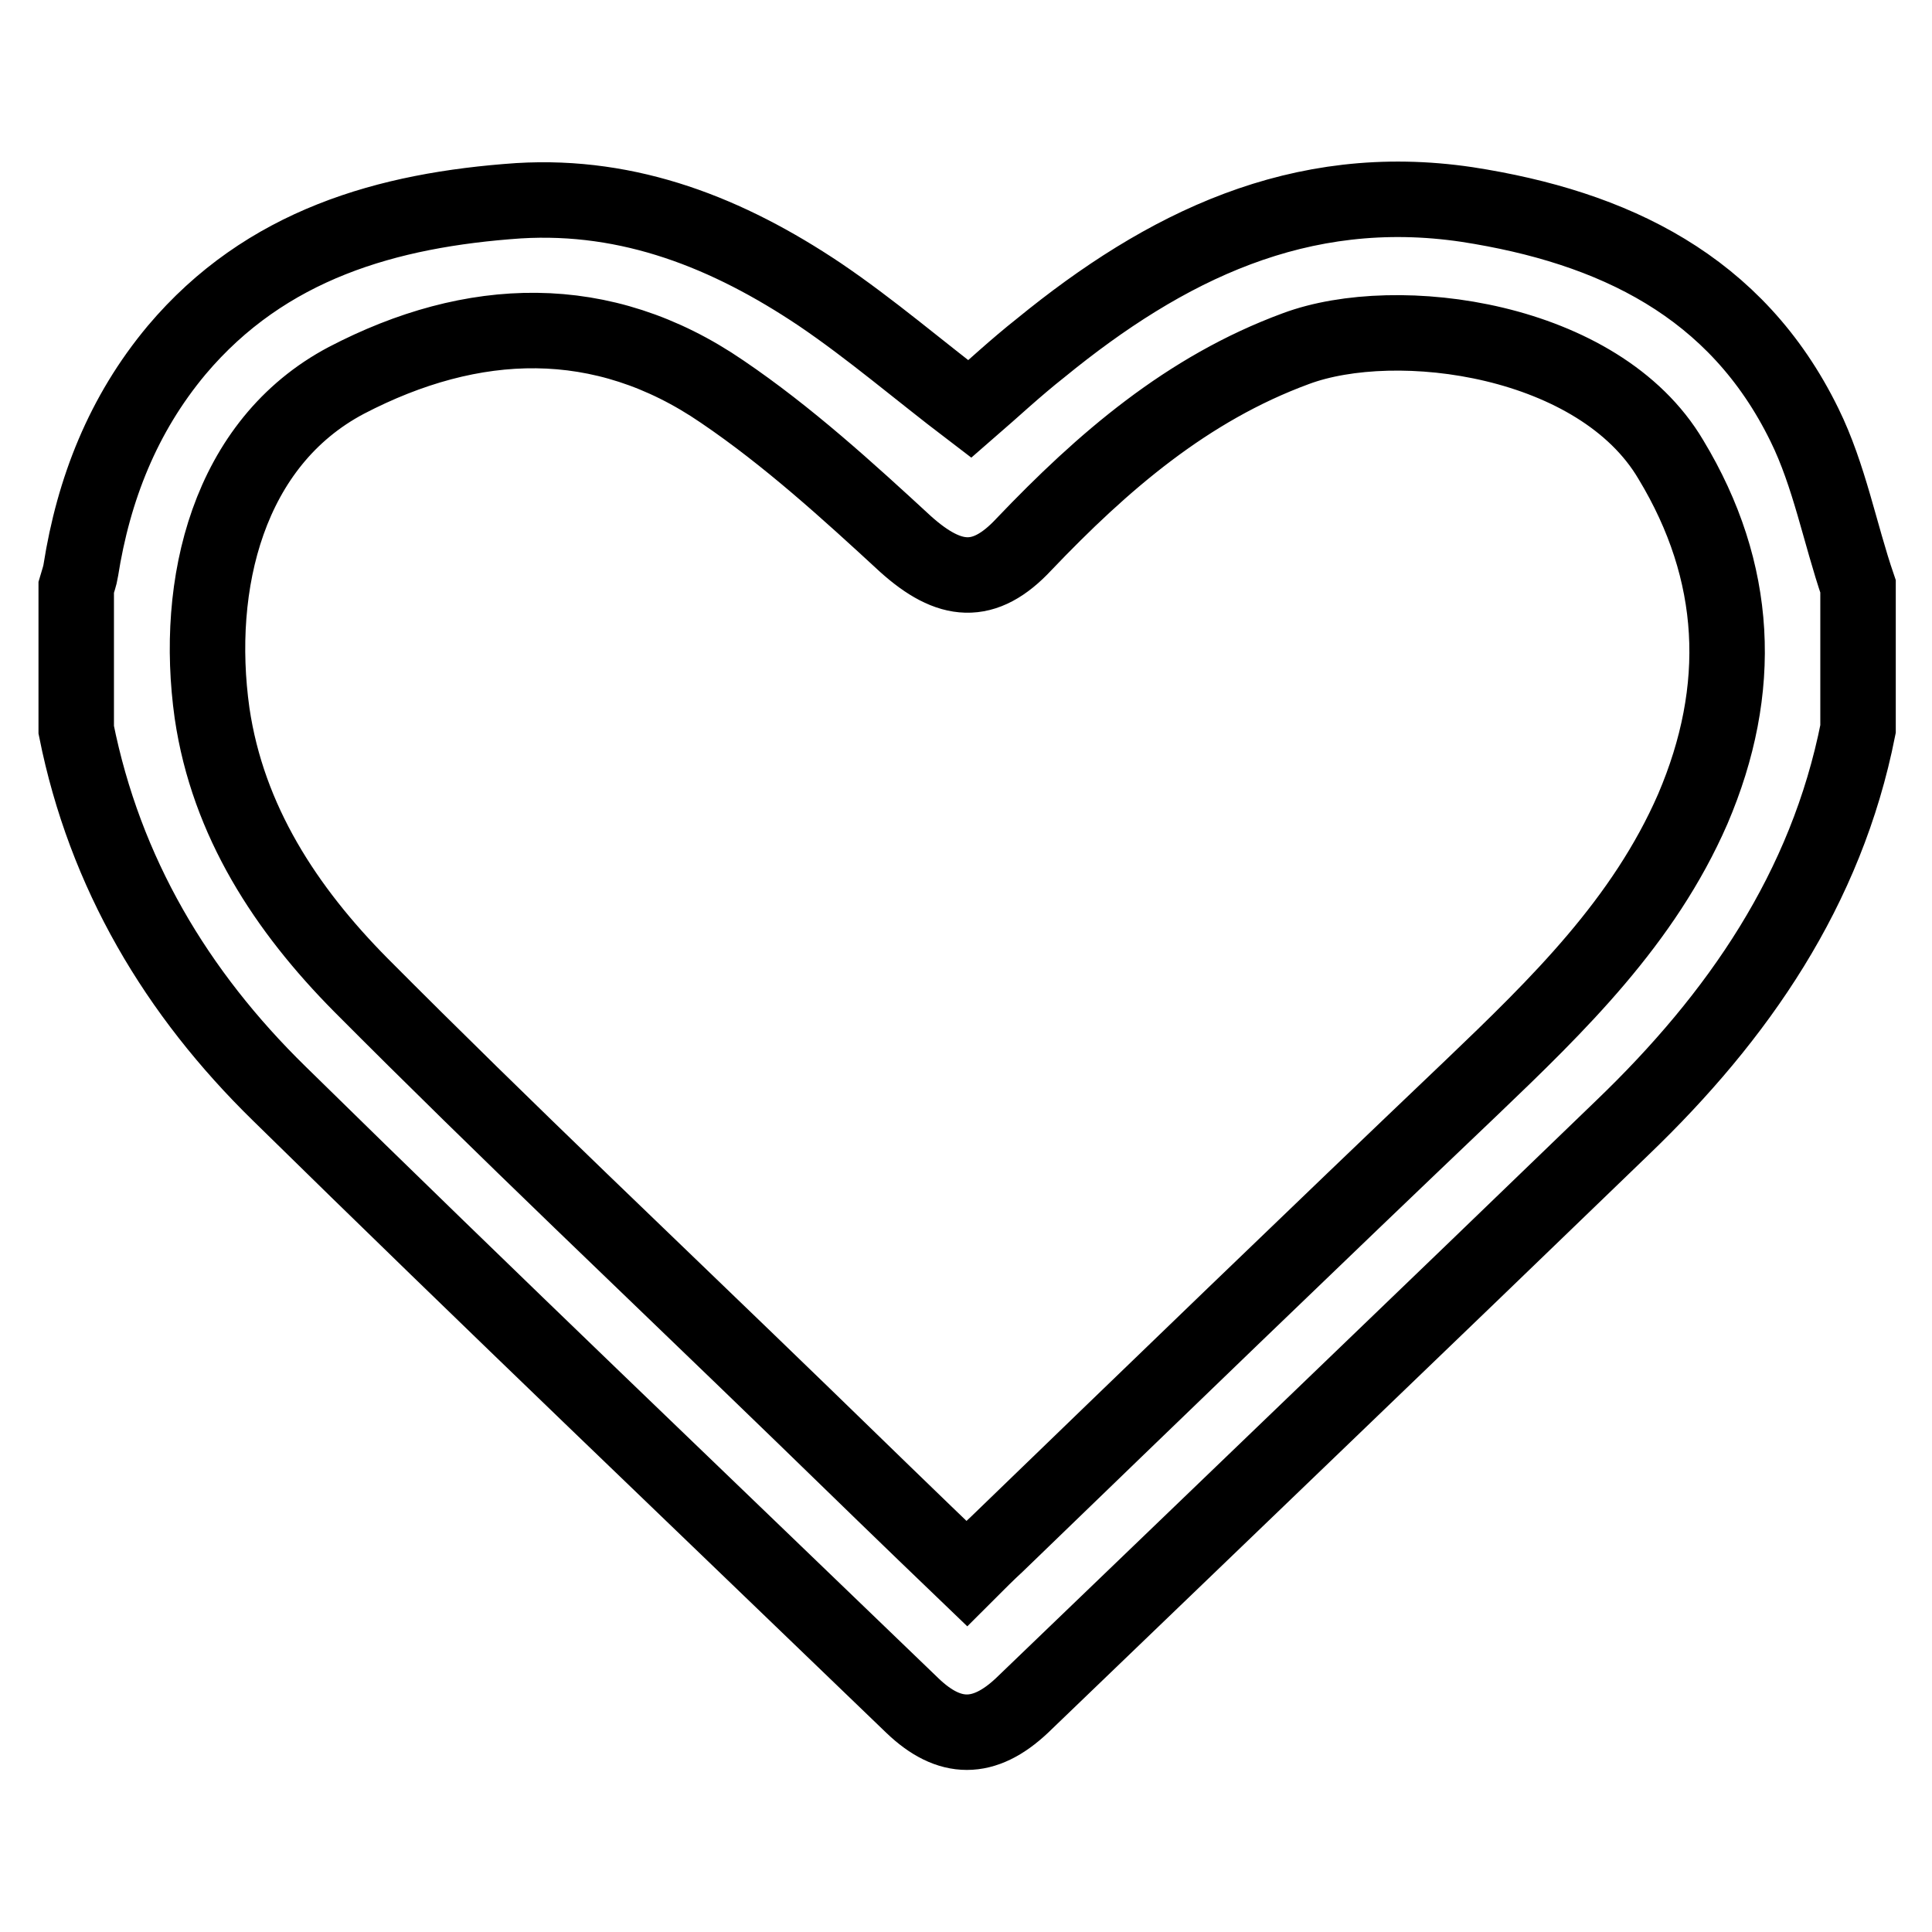 <?xml version="1.0" encoding="utf-8"?>
<!-- Svg Vector Icons : http://www.onlinewebfonts.com/icon -->
<!DOCTYPE svg PUBLIC "-//W3C//DTD SVG 1.1//EN" "http://www.w3.org/Graphics/SVG/1.1/DTD/svg11.dtd">
<svg version="1.1" xmlns="http://www.w3.org/2000/svg" xmlns:xlink="http://www.w3.org/1999/xlink" x="0px" y="0px" viewBox="0 0 256 256" enable-background="new 0 0 256 256" xml:space="preserve">
<g> <path stroke-width="10" fill-opacity="0" stroke="#000000"  d="M239.1,56.3c-9-18.4-25.3-26.2-44.7-29.2c-22.2-3.3-40.1,5.6-56.5,19c-3.3,2.6-6.4,5.5-9.4,8.1 c-6.7-5.1-13.1-10.6-19.9-15.2c-12.1-8.1-25.1-13.3-39.9-12.4c-17.4,1.2-33.5,5.8-45.3,19.8c-7.1,8.5-11,18.4-12.7,29.2 c-0.1,0.7-0.4,1.5-0.6,2.2c0,6.3,0,12.6,0,18.9c3.8,19,13.3,34.9,26.9,48.2c27.8,27.3,55.9,54.1,83.9,81.1c4.9,4.7,9.5,4.7,14.5,0 c26.5-25.5,53.1-51,79.6-76.6c15.3-14.7,27-31.6,31.2-52.8c0-6.3,0-12.6,0-18.9C243.8,70.7,242.4,63,239.1,56.3z M224.3,107.2 c-6.5,14.9-17.8,25.9-29.3,36.9c-21.1,20.1-42,40.3-62.9,60.5c-1.3,1.2-2.4,2.3-4,3.9c-7.4-7.1-14.6-14.1-21.7-21 c-19.6-19-39.4-37.7-58.6-57c-9.9-10-17.6-21.7-19.7-36c-2.4-17.1,2.1-35.8,17.8-44.1c16.7-8.7,33.9-9.4,49.8,1.5 c8.7,5.9,16.6,13.1,24.3,20.2c5.8,5.2,10.4,5.7,15.7,0c10.4-10.9,21.6-20.6,36-25.9c13.4-5,40.2-1.4,49.7,14.7 C230.4,75.8,231.1,91.3,224.3,107.2z"/></g>
</svg>